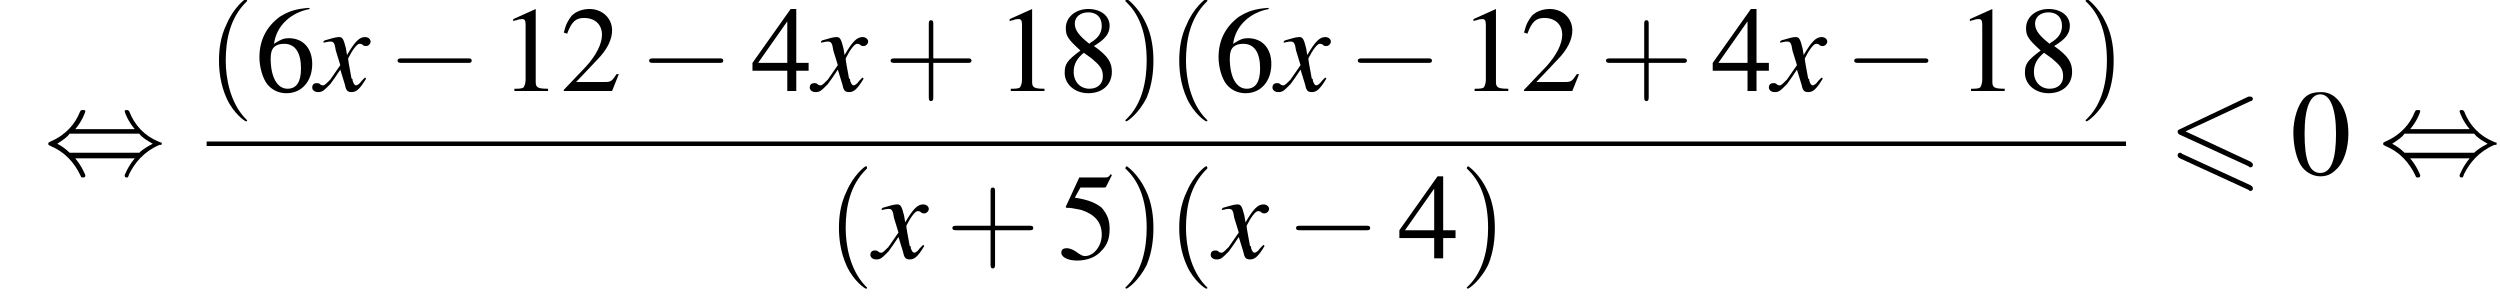 <?xml version='1.0' encoding='UTF-8'?>
<!---11.1-->
<svg version='1.1' xmlns='http://www.w3.org/2000/svg' xmlns:xlink='http://www.w3.org/1999/xlink' width='222.6pt' height='26.7pt' viewBox='125.3 69.8 222.6 26.7'>
<defs>
<path id='g0-54' d='M7.4-6.5C7.5-6.5 7.6-6.6 7.6-6.7S7.5-6.9 7.4-6.9C7.3-6.9 7.2-6.9 7.2-6.9L1.1-4C.9-3.9 .9-3.9 .9-3.8S.9-3.6 1.1-3.5L7.2-.7C7.3-.6 7.3-.6 7.4-.6C7.5-.6 7.6-.7 7.6-.8C7.6-1 7.5-1 7.4-1.1L1.6-3.8L7.4-6.5ZM7.2 1.4C7.3 1.5 7.3 1.5 7.4 1.5C7.5 1.5 7.6 1.4 7.6 1.3C7.6 1.1 7.5 1.1 7.4 1L1.3-1.8C1.2-1.9 1.2-1.9 1.1-1.9C1-1.9 .9-1.8 .9-1.7C.9-1.6 .9-1.5 1.1-1.4L7.2 1.4Z'/>
<path id='g9-120' d='M4.4-1.2C4.3-1.1 4.2-1 4.1-.9C3.9-.6 3.7-.5 3.6-.5C3.5-.5 3.4-.6 3.3-.9C3.3-1 3.3-1.1 3.2-1.1C3-2.2 2.9-2.7 2.9-2.9C3.3-3.7 3.7-4.2 3.9-4.2C4-4.2 4.1-4.2 4.2-4.1C4.3-4 4.4-4 4.5-4C4.7-4 4.9-4.2 4.9-4.4S4.7-4.8 4.4-4.8C3.9-4.8 3.5-4.4 2.8-3.2L2.7-3.8C2.5-4.6 2.4-4.8 2.1-4.8C1.8-4.8 1.5-4.7 .8-4.5L.7-4.4L.7-4.3C1.2-4.4 1.2-4.4 1.3-4.4C1.6-4.4 1.7-4.3 1.8-3.6L2.2-2.3L1.3-1C1-.7 .8-.5 .7-.5C.6-.5 .5-.5 .4-.6C.3-.7 .2-.7 .1-.7C-.1-.7-.3-.6-.3-.3C-.3-.1-.1 .1 .2 .1C.6 .1 .7 0 1.3-.6C1.6-1 1.8-1.3 2.2-1.9L2.6-.6C2.7-.1 2.8 .1 3.2 .1C3.6 .1 3.9-.1 4.5-1.1L4.4-1.2Z'/>
<use id='g12-48' xlink:href='#g4-48'/>
<use id='g12-49' xlink:href='#g4-49'/>
<use id='g12-50' xlink:href='#g4-50'/>
<use id='g12-52' xlink:href='#g4-52'/>
<use id='g12-53' xlink:href='#g4-53'/>
<use id='g12-54' xlink:href='#g4-54'/>
<use id='g12-56' xlink:href='#g4-56'/>
<path id='g4-48' d='M2.8-7.3C2.2-7.3 1.7-7.2 1.3-6.8C.7-6.2 .3-4.9 .3-3.7C.3-2.5 .6-1.2 1.1-.6C1.5-.1 2.1 .2 2.7 .2C3.3 .2 3.7 0 4.1-.4C4.8-1 5.2-2.3 5.2-3.6C5.2-5.8 4.2-7.3 2.8-7.3ZM2.7-7.1C3.6-7.1 4.1-5.8 4.1-3.6S3.7-.1 2.7-.1S1.3-1.3 1.3-3.6C1.3-5.9 1.8-7.1 2.7-7.1Z'/>
<path id='g4-49' d='M3.2-7.3L1.2-6.4V-6.2C1.3-6.3 1.5-6.3 1.5-6.3C1.7-6.4 1.9-6.4 2-6.4C2.2-6.4 2.3-6.3 2.3-5.9V-1C2.3-.7 2.2-.4 2.1-.3C1.9-.2 1.7-.2 1.3-.2V0H4.3V-.2C3.4-.2 3.2-.3 3.2-.8V-7.3L3.2-7.3Z'/>
<path id='g4-50' d='M5.2-1.5L5-1.5C4.6-.9 4.5-.8 4-.8H1.4L3.2-2.7C4.2-3.7 4.6-4.6 4.6-5.4C4.6-6.5 3.7-7.3 2.6-7.3C2-7.3 1.4-7.1 1-6.7C.7-6.3 .5-6 .3-5.2L.6-5.1C1-6.2 1.4-6.5 2.1-6.5C3.1-6.5 3.7-5.9 3.7-5C3.7-4.2 3.2-3.2 2.3-2.2L.3-.1V0H4.6L5.2-1.5Z'/>
<path id='g4-52' d='M5.1-2.5H4V-7.3H3.5L.1-2.5V-1.8H3.2V0H4V-1.8H5.1V-2.5ZM3.2-2.5H.6L3.2-6.2V-2.5Z'/>
<path id='g4-53' d='M2-6.3H4.1C4.3-6.3 4.3-6.4 4.3-6.4L4.8-7.4L4.7-7.5C4.5-7.2 4.4-7.2 4.2-7.2H1.9L.7-4.6C.7-4.6 .7-4.6 .7-4.6C.7-4.5 .7-4.5 .8-4.5C1.2-4.5 1.6-4.4 2.1-4.3C3.3-3.9 3.9-3.2 3.9-2.1C3.9-1.1 3.2-.2 2.4-.2C2.2-.2 2-.3 1.6-.6C1.3-.8 1-.9 .8-.9C.5-.9 .3-.8 .3-.5C.3-.1 .9 .2 1.7 .2C2.6 .2 3.4-.1 3.9-.7C4.4-1.2 4.6-1.8 4.6-2.6C4.6-3.4 4.4-3.9 3.9-4.5C3.4-4.9 2.8-5.2 1.5-5.4L2-6.3Z'/>
<path id='g4-54' d='M4.8-7.4C3.6-7.3 3-7.1 2.2-6.6C1-5.7 .4-4.5 .4-3C.4-2.1 .7-1.1 1.1-.6C1.5-.1 2.1 .2 2.8 .2C4.2 .2 5.1-.9 5.1-2.4C5.1-3.8 4.3-4.7 3-4.7C2.6-4.7 2.3-4.6 1.7-4.2C1.9-5.8 3.2-7 4.9-7.3L4.8-7.4ZM2.6-4.2C3.6-4.2 4.1-3.4 4.1-2C4.1-.8 3.7-.2 2.9-.2C2-.2 1.4-1.2 1.4-2.9C1.4-3.4 1.5-3.7 1.7-3.9C1.9-4.1 2.2-4.2 2.6-4.2Z'/>
<path id='g4-56' d='M3.2-4C4.2-4.6 4.6-5.1 4.6-5.8C4.6-6.7 3.8-7.3 2.7-7.3C1.6-7.3 .7-6.6 .7-5.6C.7-4.9 .9-4.6 2-3.6C.8-2.7 .6-2.4 .6-1.6C.6-.6 1.5 .2 2.7 .2C4 .2 4.8-.6 4.8-1.7C4.8-2.5 4.5-3.1 3.2-4ZM3-2.9C3.7-2.3 4-2 4-1.3C4-.6 3.5-.2 2.8-.2C2-.2 1.4-.8 1.4-1.7C1.4-2.4 1.7-2.9 2.3-3.4L3-2.9ZM2.8-4.2C1.9-4.9 1.5-5.4 1.5-6C1.5-6.6 2-7 2.7-7C3.4-7 3.9-6.6 3.9-5.8C3.9-5.2 3.6-4.7 2.9-4.3C2.9-4.3 2.9-4.3 2.8-4.2Z'/>
<path id='g13-40' d='M3.6 2.6C3.6 2.6 3.6 2.6 3.4 2.4C2.1 1 1.7-1.1 1.7-2.7C1.7-4.6 2.1-6.5 3.5-7.9C3.6-8 3.6-8 3.6-8C3.6-8.1 3.6-8.2 3.5-8.2C3.4-8.2 2.4-7.4 1.8-6C1.2-4.8 1.1-3.6 1.1-2.7C1.1-1.9 1.2-.6 1.8 .7C2.4 2 3.4 2.7 3.5 2.7C3.6 2.7 3.6 2.7 3.6 2.6Z'/>
<path id='g13-41' d='M3.1-2.7C3.1-3.6 3-4.9 2.4-6.1C1.8-7.4 .8-8.2 .7-8.2C.7-8.2 .6-8.1 .6-8C.6-8 .6-8 .8-7.8C1.9-6.7 2.5-5 2.5-2.7C2.5-.9 2.1 1.1 .8 2.4C.6 2.6 .6 2.6 .6 2.6C.6 2.7 .7 2.7 .7 2.7C.8 2.7 1.8 2 2.5 .6C3-.6 3.1-1.8 3.1-2.7Z'/>
<path id='g13-43' d='M4.4-2.5H7.5C7.6-2.5 7.8-2.5 7.8-2.7S7.6-2.9 7.5-2.9H4.4V-6C4.4-6.1 4.4-6.3 4.2-6.3S4-6.1 4-6V-2.9H1C.8-2.9 .6-2.9 .6-2.7S.8-2.5 1-2.5H4V.5C4 .7 4 .9 4.2 .9S4.4 .7 4.4 .5V-2.5Z'/>
<path id='g2-0' d='M7.2-2.5C7.3-2.5 7.5-2.5 7.5-2.7S7.3-2.9 7.2-2.9H1.3C1.1-2.9 .9-2.9 .9-2.7S1.1-2.5 1.3-2.5H7.2Z'/>
<path id='g2-44' d='M2.8-4C3.4-4.7 3.7-5.5 3.7-5.6C3.7-5.7 3.6-5.7 3.5-5.7C3.3-5.7 3.3-5.7 3.2-5.5C2.8-4.5 2-3.5 .6-2.9C.4-2.8 .4-2.8 .4-2.7C.4-2.7 .4-2.7 .4-2.7C.4-2.6 .4-2.6 .6-2.5C1.8-2 2.7-1.1 3.3 .2C3.3 .3 3.4 .3 3.5 .3C3.6 .3 3.7 .3 3.7 .1C3.7 .1 3.4-.7 2.8-1.4H8.1C7.5-.7 7.2 .1 7.2 .1C7.2 .3 7.3 .3 7.4 .3C7.5 .3 7.5 .3 7.6 0C8.1-1 8.9-2 10.3-2.6C10.5-2.6 10.5-2.6 10.5-2.7C10.5-2.7 10.5-2.8 10.5-2.8C10.5-2.8 10.4-2.8 10.2-2.9C9-3.4 8.1-4.3 7.6-5.6C7.5-5.7 7.5-5.7 7.4-5.7C7.3-5.7 7.2-5.7 7.2-5.6C7.2-5.5 7.5-4.7 8.1-4H2.8ZM2.3-1.9C2-2.2 1.6-2.5 1.2-2.7C1.8-3.1 2.1-3.3 2.3-3.6H8.5C8.8-3.2 9.2-3 9.7-2.7C9.1-2.4 8.7-2.1 8.5-1.9H2.3Z'/>
</defs>
<g id='page1'>

<use x='129.2' y='85.3' xlink:href='#g2-44'/>
<use x='143.7' y='77.9' xlink:href='#g13-40'/>
<use x='148' y='77.9' xlink:href='#g12-54'/>
<use x='153.4' y='77.9' xlink:href='#g9-120'/>
<use x='159.8' y='77.9' xlink:href='#g2-0'/>
<use x='169.8' y='77.9' xlink:href='#g12-49'/>
<use x='175.2' y='77.9' xlink:href='#g12-50'/>
<use x='182.2' y='77.9' xlink:href='#g2-0'/>
<use x='192.2' y='77.9' xlink:href='#g12-52'/>
<use x='197.7' y='77.9' xlink:href='#g9-120'/>
<use x='204' y='77.9' xlink:href='#g13-43'/>
<use x='214' y='77.9' xlink:href='#g12-49'/>
<use x='219.5' y='77.9' xlink:href='#g12-56'/>
<use x='224.9' y='77.9' xlink:href='#g13-41'/>
<use x='229.2' y='77.9' xlink:href='#g13-40'/>
<use x='233.4' y='77.9' xlink:href='#g12-54'/>
<use x='238.9' y='77.9' xlink:href='#g9-120'/>
<use x='245.3' y='77.9' xlink:href='#g2-0'/>
<use x='255.3' y='77.9' xlink:href='#g12-49'/>
<use x='260.7' y='77.9' xlink:href='#g12-50'/>
<use x='267.7' y='77.9' xlink:href='#g13-43'/>
<use x='277.7' y='77.9' xlink:href='#g12-52'/>
<use x='283.1' y='77.9' xlink:href='#g9-120'/>
<use x='289.5' y='77.9' xlink:href='#g2-0'/>
<use x='299.5' y='77.9' xlink:href='#g12-49'/>
<use x='305' y='77.9' xlink:href='#g12-56'/>
<use x='310.4' y='77.9' xlink:href='#g13-41'/>
<rect x='143.7' y='82.4' height='.4' width='170.9'/>
<use x='198.9' y='92.8' xlink:href='#g13-40'/>
<use x='203.1' y='92.8' xlink:href='#g9-120'/>
<use x='209.5' y='92.8' xlink:href='#g13-43'/>
<use x='219.5' y='92.8' xlink:href='#g12-53'/>
<use x='224.9' y='92.8' xlink:href='#g13-41'/>
<use x='229.2' y='92.8' xlink:href='#g13-40'/>
<use x='233.4' y='92.8' xlink:href='#g9-120'/>
<use x='239.8' y='92.8' xlink:href='#g2-0'/>
<use x='249.8' y='92.8' xlink:href='#g12-52'/>
<use x='255.3' y='92.8' xlink:href='#g13-41'/>
<use x='318.3' y='85.3' xlink:href='#g0-54'/>
<use x='329.2' y='85.3' xlink:href='#g12-48'/>
<use x='337.1' y='85.3' xlink:href='#g2-44'/>
</g>
</svg>